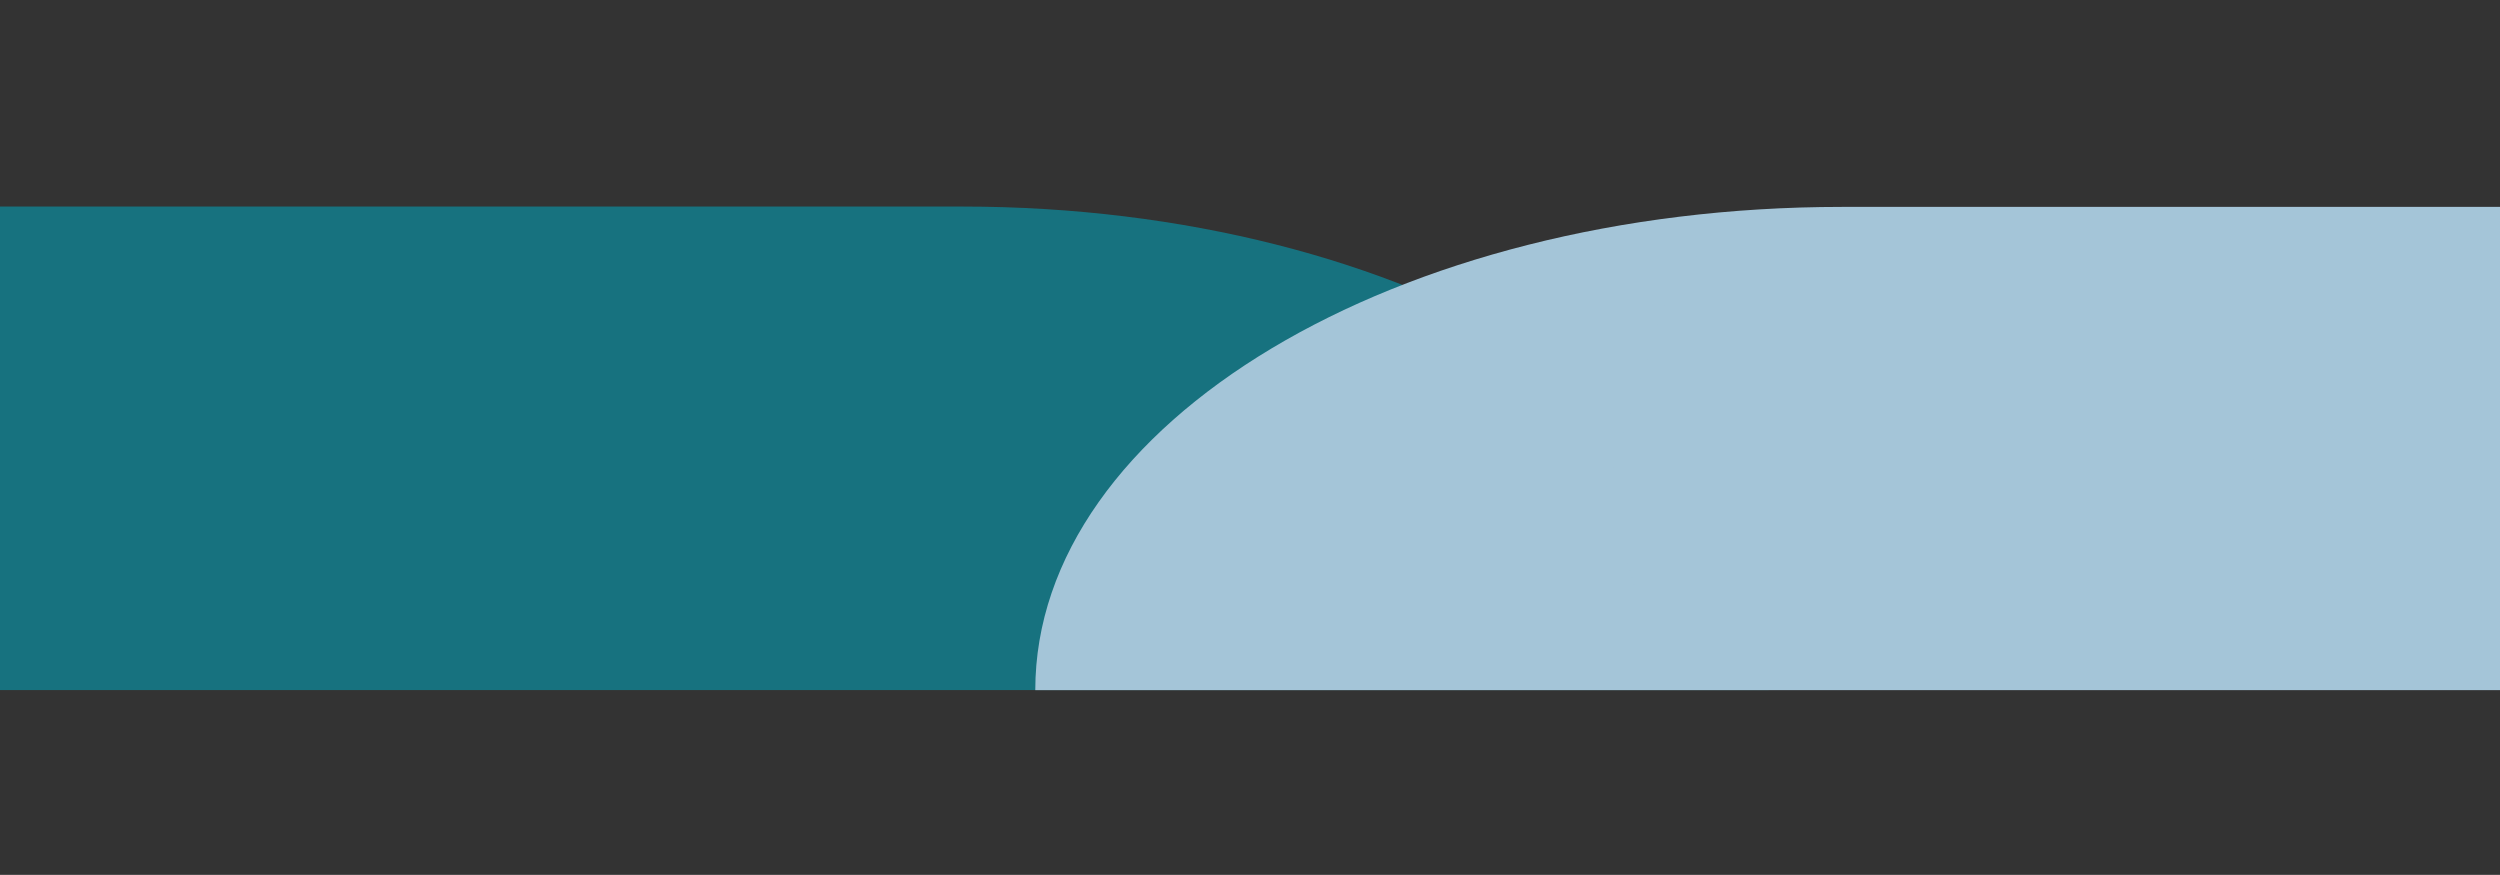 <svg id="emf1FsBtgxb1" xmlns="http://www.w3.org/2000/svg" xmlns:xlink="http://www.w3.org/1999/xlink" viewBox="0 0 1920 671.9" shape-rendering="geometricPrecision" text-rendering="geometricPrecision"><rect x="0" y="0" width="1920" height="671.9" fill="#333333" stroke="none"/><style><![CDATA[#emf1FsBtgxb4 {animation: emf1FsBtgxb4_c_o 10000ms linear infinite normal forwards}@keyframes emf1FsBtgxb4_c_o { 0% {opacity: 0} 25% {opacity: 0} 35% {opacity: 1} 96% {opacity: 1} 100% {opacity: 0}} #emf1FsBtgxb15_ts {animation: emf1FsBtgxb15_ts__ts 10000ms linear infinite normal forwards}@keyframes emf1FsBtgxb15_ts__ts { 0% {transform: translate(131.292px,461.534px) scale(0.006,1)} 15% {transform: translate(131.292px,461.534px) scale(0.006,1)} 25% {transform: translate(131.292px,461.534px) scale(1,1)} 100% {transform: translate(131.292px,461.534px) scale(1,1)}} #emf1FsBtgxb15 {animation: emf1FsBtgxb15_c_o 10000ms linear infinite normal forwards}@keyframes emf1FsBtgxb15_c_o { 0% {opacity: 0} 15% {opacity: 0} 21% {opacity: 1} 96% {opacity: 1} 100% {opacity: 0}} #emf1FsBtgxb27 {animation: emf1FsBtgxb27_c_o 10000ms linear infinite normal forwards}@keyframes emf1FsBtgxb27_c_o { 0% {opacity: 0} 49% {opacity: 0} 55% {opacity: 1} 92% {opacity: 1} 97% {opacity: 0} 100% {opacity: 0}} #emf1FsBtgxb36 {animation: emf1FsBtgxb36_c_o 10000ms linear infinite normal forwards}@keyframes emf1FsBtgxb36_c_o { 0% {opacity: 0} 40% {opacity: 0} 45% {opacity: 1} 92% {opacity: 1} 97% {opacity: 0} 100% {opacity: 0}} #emf1FsBtgxb44 {animation: emf1FsBtgxb44_c_o 10000ms linear infinite normal forwards}@keyframes emf1FsBtgxb44_c_o { 0% {opacity: 0} 59% {opacity: 0} 67% {opacity: 1} 92% {opacity: 1} 97% {opacity: 0} 100% {opacity: 0}} #emf1FsBtgxb64 {animation: emf1FsBtgxb64_c_o 10000ms linear infinite normal forwards}@keyframes emf1FsBtgxb64_c_o { 0% {opacity: 0} 71% {opacity: 0} 78% {opacity: 1} 92% {opacity: 1} 97% {opacity: 0} 100% {opacity: 0}} #emf1FsBtgxb75 {animation: emf1FsBtgxb75_c_o 10000ms linear infinite normal forwards}@keyframes emf1FsBtgxb75_c_o { 0% {opacity: 1} 28% {opacity: 1} 36% {opacity: 0} 92% {opacity: 0} 97% {opacity: 1} 100% {opacity: 1}}]]></style><path d="M-24.5,96.3h763.4c342.1,0,619.4,222,619.4,495.8v0v0v0h-1382.8v0-495.8v0Z" transform="matrix(1 0 0 0.749 0 86.506)" fill="#17727f"/><path d="M1414.6,96.6h531v0v495.5v0h-1150.5v0v0c0-273.6,277.3-495.5,619.5-495.5c0,0,0,0,0,0Z" transform="matrix(1 0 0 0.749 0 86.544)" fill="#a4c5d8"/><g id="emf1FsBtgxb4" transform="matrix(.87 0 0 0.801 25.01 59.728)" opacity="0"><path d="M141.8,210.1v64.7h-19.6v-100.8h15.8l52,66.4v-66.3h19.5v100.7h-16.1l-51.6-64.7Z" fill="#fff"/><path d="M261.8,276.2c-5.6.1-11.1-1-16.3-3.1-4.6-1.9-8.8-4.8-12.3-8.4-3.4-3.5-6-7.6-7.7-12.1-1.8-4.6-2.7-9.5-2.6-14.4c0-5,.9-10,2.6-14.8c3.5-9.3,10.7-16.7,19.9-20.4c10.5-4,22.1-4,32.6,0c4.6,1.9,8.8,4.7,12.3,8.3c3.4,3.5,6,7.6,7.8,12.1c1.8,4.7,2.7,9.7,2.7,14.7c0,4.9-.9,9.8-2.7,14.4-3.7,9.3-10.9,16.7-20.1,20.6-5.1,2.1-10.6,3.2-16.2,3.1Zm-19.5-38c-.1,3.9.8,7.8,2.6,11.3c1.6,3.2,4,5.9,7,7.8c3,1.8,6.4,2.8,9.9,2.8s6.9-1,9.8-2.8c3-2,5.4-4.6,7-7.8c1.8-3.5,2.7-7.4,2.6-11.3.1-3.9-.8-7.7-2.6-11.2-1.6-3.2-4.1-5.8-7-7.8-3-1.9-6.4-2.9-9.9-2.8-3.5,0-6.9,1-9.8,2.8-3,1.9-5.4,4.6-7,7.8-1.8,3.4-2.6,7.2-2.6,11.2v0Z" fill="#fff"/><path d="M340.8,276.2c-6.2,0-12.4-1-18.2-3.1-5.6-1.9-10.6-5.1-14.8-9.2l7-12.3c3.9,3.3,8.2,6,12.9,8c4,1.6,8.2,2.5,12.5,2.6c3.1.1,6.1-.5,8.9-1.9c2.1-1.1,3.4-3.3,3.3-5.7.1-1.6-.6-3.2-1.8-4.3-1.6-1.2-3.4-2-5.3-2.5-2.3-.7-5.1-1.5-8.4-2.5-4.7-1.4-9.3-3.1-13.7-5.1-3.3-1.4-6.1-3.6-8.3-6.4-2-2.9-3-6.4-2.8-9.9-.1-4.5,1.2-8.9,3.8-12.5c2.7-3.6,6.3-6.5,10.5-8.2c5-2.1,10.4-3.1,15.8-3c5.1,0,10.2.8,15.1,2.5c4.8,1.7,9.2,4.5,12.9,8l-7.8,12.2c-3.2-2.7-6.8-5-10.7-6.6-3.3-1.4-6.8-2.1-10.4-2.1-1.9,0-3.8.2-5.6.7-1.6.4-3.1,1.2-4.3,2.3-1.1,1.2-1.7,2.9-1.6,4.5-.1,1.5.5,3,1.5,4.1c1.3,1.2,2.9,2.1,4.5,2.7c2,.8,4.5,1.6,7.4,2.5c5.1,1.4,10.1,3.1,15,5.1c3.6,1.4,6.8,3.6,9.3,6.5c2.1,2.6,3.2,6.1,3.2,10.6c0,7.3-2.7,12.9-8.1,17-5.5,3.9-12.7,6-21.8,6Z" fill="#fff"/><path d="M124.2,324.2l36.1,88.4l35.9-88.4h10.4L164.9,425h-9.1L113.9,324.2h10.3Z" fill="#fff"/><path d="M206,403.9c-.1-4.3,1.3-8.5,3.9-11.9c2.9-3.5,6.7-6.2,11-7.8c5.2-1.9,10.7-2.9,16.3-2.7c3.8,0,7.5.3,11.2.8c3.5.5,7,1.4,10.4,2.6v-6.2c0-6.2-1.8-11.2-5.5-14.8-3.7-3.7-8.8-5.5-15.3-5.6-4,0-8,.8-11.7,2.2-4.2,1.7-8.3,3.8-12,6.4l-3.7-6.8c4.4-3.1,9.2-5.6,14.2-7.4c4.6-1.6,9.4-2.5,14.2-2.5c9.1,0,16.3,2.6,21.6,7.8s8,12.3,8,21.4v33.9c-.1,1,.2,2.1.9,2.9.7.7,1.7,1.1,2.7,1.1v7.7c-1,.1-1.9.2-2.7.3-.6.1-1.1.1-1.7,0-2,.1-4-.8-5.4-2.3-1.2-1.2-1.9-2.8-2-4.5l-.1-5.4c-3.4,4.3-7.8,7.7-12.9,9.9-5.1,2.3-10.6,3.5-16.1,3.5-4.5.1-8.9-1-12.8-3-3.7-1.9-6.8-4.7-8.9-8.2-2.5-3.5-3.6-7.4-3.6-11.4Zm49.5,5.6c1-1.2,1.8-2.4,2.4-3.8.5-1,.8-2.1.9-3.2v-10.7c-3.2-1.2-6.6-2.2-10-2.8s-6.9-1-10.4-.9c-6.9,0-12.5,1.4-16.7,4.1-4.3,2.7-6.4,6.4-6.4,11.1c0,2.7.7,5.4,2.1,7.7c1.5,2.5,3.7,4.5,6.2,5.9c3,1.6,6.3,2.4,9.7,2.3c4.5,0,8.9-.9,13-2.7c3.6-1.6,6.8-4,9.2-7Z" fill="#fff"/><path d="M289.7,321.4h9.7v87.4c0,3.7.7,6.1,2,7.3c1.3,1.1,3.1,1.8,4.8,1.7c1.7,0,3.4-.2,5.1-.6s3.2-.8,4.4-1.1l1.7,7.8c-2.1.8-4.3,1.5-6.6,1.8-2.2.4-4.5.7-6.7.7-4.4,0-7.8-1.3-10.4-3.9s-3.9-6.1-3.9-10.6v-90.5Z" fill="#fff"/><path d="M359.9,426.4c-5.1,0-10.1-1-14.8-3-4.4-2-8.5-4.8-11.8-8.3-3.3-3.6-6-7.7-7.7-12.2-1.9-4.7-2.8-9.8-2.8-14.8-.1-6.6,1.6-13.1,4.7-18.9c3.1-5.7,7.6-10.4,13.1-13.7c5.7-3.5,12.3-5.3,19-5.1c6.7-.2,13.4,1.7,19.1,5.2c5.4,3.4,9.8,8.1,12.9,13.7c3.1,5.7,4.7,12.2,4.7,18.7v2.2c0,.5,0,1.1-.1,1.6h-63.3c.4,5,1.9,9.8,4.5,14c2.4,4,5.8,7.3,9.8,9.7s8.5,3.6,13.1,3.6c4.8,0,9.5-1.3,13.7-3.7c4-2.1,7.2-5.5,9-9.7l8.4,2.3c-1.6,3.6-4,6.9-7,9.5-3.2,2.9-6.9,5.1-11,6.6-4.3,1.6-8.9,2.4-13.5,2.3Zm-27.3-41.7h54.7c-.3-5-1.7-9.8-4.3-14.1-2.4-3.9-5.8-7.2-9.8-9.5-4.1-2.3-8.6-3.5-13.3-3.4-4.6,0-9.1,1.1-13.1,3.4s-7.3,5.6-9.7,9.6c-2.7,4.2-4.2,9-4.5,14Z" fill="#fff"/><path d="M410.5,394.6v-43.3h9.7v41.5c0,8.4,1.4,14.6,4.3,18.8c2.9,4.1,7.2,6.2,12.8,6.2c3.8,0,7.6-.8,11-2.5c3.6-1.7,6.8-4.1,9.4-7.1c2.8-3.1,4.9-6.7,6.2-10.7v-46.4h9.7v62c-.1,1,.2,2.1.9,2.9.7.7,1.6,1,2.6,1.1v7.7l-2.7.2c-.7,0-1.3.1-1.9.1-1.8-.2-3.6-1-4.9-2.3-1.3-1.2-2.1-3-2.2-4.8l-.3-9.9c-6.3,11.2-18.2,18.2-31.1,18.1-7.8,0-13.6-2.7-17.6-8.1-3.9-5.1-5.9-13-5.9-23.5Z" fill="#fff"/><path d="M532.4,359.6c-6.1.1-12,1.9-17,5.4-4.9,3.4-8.5,8.4-10.3,14.1v46h-9.7v-73.6h9.1v17.5c2.4-5,5.9-9.3,10.2-12.6c3.8-3.1,8.5-4.9,13.4-5.4.9-.1,1.8-.1,2.5-.1.6,0,1.2,0,1.8.1v8.6Z" fill="#fff"/><path d="M569.6,426.4c-5.8.1-11.5-1-16.9-3-5.1-2-9.8-5.1-13.5-9.1l4-6.8c3.6,3.5,7.9,6.4,12.6,8.4c4.3,1.8,8.8,2.7,13.4,2.6c5.8,0,10.5-1.1,14-3.4c3.5-2.1,5.5-5.9,5.4-9.9c0-2.9-.9-5.2-2.6-6.7-2.2-1.8-4.8-3.1-7.5-3.8-3.3-1-7.2-2-11.7-3.2-4.4-1.2-8.7-2.6-12.9-4.4-3.1-1.3-5.8-3.3-7.8-5.9-1.9-2.8-2.8-6.1-2.6-9.4c0-4.8,1.2-8.8,3.6-11.9c2.6-3.3,6-5.8,9.9-7.2c4.5-1.7,9.3-2.5,14.1-2.5c5.1-.1,10.3.8,15,2.7c4.1,1.6,7.8,4.2,10.6,7.5l-4.7,6.5c-2.6-3-5.8-5.3-9.4-6.7-3.9-1.5-8-2.3-12.1-2.2-2.9,0-5.8.4-8.7,1.2-2.6.7-4.9,2.1-6.7,4-1.8,1.8-2.6,4.3-2.6,7.6-.1,2.2.6,4.4,2,6.1c1.7,1.7,3.7,2.9,6,3.7c2.6,1,5.9,2,9.8,3.2c5.6,1.5,10.5,3,14.6,4.6c3.6,1.2,6.9,3.3,9.6,6c2.3,2.4,3.4,5.9,3.4,10.3c0,6.9-2.6,12.2-7.8,16.1-5.1,3.7-12,5.6-20.5,5.6Z" fill="#fff"/></g><g id="emf1FsBtgxb15_ts" transform="translate(131.292,461.534) scale(0.006,1)"><path id="emf1FsBtgxb15" d="M129.9,493.7h549.3c10.7,0,19.4,8.7,19.4,19.4v0c0,2-1.6,3.6-3.6,3.6c0,0,0,0,0,0h-564.7c-6.5,0-11.7-5.3-11.7-11.7v0c0-6.2,5-11.3,11.3-11.3v0v0Z" transform="translate(-118.6,-505.2)" opacity="0" fill="#fff"/></g><g transform="matrix(.8 0 0 0.8 296.03 63.834)"><g opacity="0.14"><path d="M1437.3,449.7c0,41.4-33.6,75-75.1,75-41.4,0-75-33.6-75-75.1c0-41.4,33.6-75,75.1-75c10.9,0,21.7,2.4,31.7,7c26.4,12.4,43.3,38.9,43.3,68.1Z" fill="#1d1d1b"/><path d="M1434.8,218c0,41.4-33.6,75-75.1,75s-75-33.6-75-75.1c0-41.4,33.6-75,75.1-75c10.9,0,21.8,2.4,31.7,7c26.4,12.4,43.3,38.9,43.3,68.1Z" fill="#1d1d1b"/><path d="M1721.7,218c0,41.4-33.6,75-75.1,75s-75-33.6-75-75.1c0-41.4,33.6-75,75.1-75c10.9,0,21.8,2.4,31.7,7c26.4,12.4,43.3,38.9,43.3,68.1Z" fill="#1d1d1b"/><path d="M1720.7,449.2c0,41.4-33.6,75-75.1,75s-75-33.6-75-75.1c0-41.4,33.6-75,75.1-75c10.9,0,21.8,2.4,31.7,7c26.4,12.4,43.3,39,43.3,68.1Z" fill="#1d1d1b"/><g opacity="0.5"><path d="M1426.8,211.8c0,41.5-33.6,75.1-75.1,75.1-14.2,0-28.1-4-40.1-11.6-31.7-26.7-35.8-74-9.1-105.8c24.2-28.7,65.8-35.2,97.5-15.2c17,14.3,26.8,35.3,26.8,57.5Z" fill="#1d1d1b"/><path d="M1711.2,212c0,41.5-33.7,75.1-75.1,75.1-10.9,0-21.7-2.4-31.6-7-34.3-23.3-43.1-70-19.8-104.3c20.7-30.4,60.5-41.4,93.8-25.8c20.5,14,32.7,37.2,32.7,62Z" fill="#1d1d1b"/><path d="M1426.8,443.3c0,41.5-33.6,75.1-75.1,75.1-10.9,0-21.7-2.4-31.6-7-34.3-23.3-43.1-70-19.8-104.3c20.7-30.4,60.4-41.4,93.8-25.8c20.5,13.9,32.7,37.2,32.7,62Z" fill="#1d1d1b"/><path d="M1709.5,443.2c0,41.5-33.6,75.1-75.1,75.1-11,0-21.8-2.4-31.7-7-34.3-23.4-43.1-70.1-19.7-104.3c20.7-30.4,60.4-41.3,93.8-25.7c20.4,13.8,32.7,37,32.7,61.9Z" fill="#1d1d1b"/></g></g><g id="emf1FsBtgxb27" transform="translate(0 0)" opacity="0"><path d="M1566.9,309.4c-1.5-.1-3,.6-3.9,1.9-1,1.6-1.5,3.4-1.4,5.3c0,4.7,1.8,7,5.3,7c1.8-.1,3.6-.4,5.4-1.1v3.7c-1.8.7-3.8,1.1-5.8,1.1-3.1,0-5.4-.9-7-2.8s-2.4-4.5-2.4-8c0-2,.4-3.9,1.2-5.7.7-1.6,1.9-2.9,3.4-3.8c1.6-.9,3.4-1.4,5.2-1.3c2.1,0,4.2.5,6.1,1.5l-1.4,3.6c-.8-.4-1.6-.7-2.4-1-.7-.2-1.5-.4-2.3-.4Z" fill="#fff"/><path d="M1598,316.5c0,3.5-.9,6.1-2.6,8s-4.2,2.8-7.4,2.8-5.7-.9-7.4-2.8-2.6-4.5-2.6-8s.9-6.2,2.6-8s4.2-2.8,7.4-2.8s5.7.9,7.4,2.8c1.8,1.8,2.6,4.5,2.6,8Zm-15.3,0c0,2.3.4,4.1,1.3,5.3c1,1.2,2.4,1.9,4,1.8c3.6,0,5.3-2.4,5.3-7.1s-1.8-7.1-5.3-7.1c-1.5-.1-3,.6-4,1.8-.8,1.2-1.3,2.9-1.3,5.3v0Z" fill="#fff"/><path d="M1621.8,327h-4.4v-9.1h-8.3v9.1h-4.4v-21h4.4v8.3h8.3v-8.3h4.4v21Z" fill="#fff"/><path d="M1641.4,327h-12.1v-21h12.1v3.7h-7.6v4.6h7.1v3.7h-7.1v5.4h7.6v3.6Zm-8.7-22.7v-.4c1.2-1.4,2.4-2.8,3.4-4.3h4.9v.3c-.5.5-1.4,1.2-2.5,2.2-1.2,1-2.1,1.7-2.8,2.2h-3Z" fill="#fff"/><path d="M1660.4,321.2c.1,1.7-.7,3.4-2,4.5-1.7,1.2-3.7,1.8-5.7,1.6-2,0-4.1-.4-5.9-1.3v-4.2c1.2.5,2.4,1,3.6,1.3.9.2,1.8.4,2.7.4.8,0,1.6-.1,2.2-.6.5-.4.8-1,.8-1.7c0-.4-.1-.8-.3-1.1-.3-.4-.6-.7-1-.9-.9-.5-1.8-1-2.7-1.4-1-.4-2-1-2.9-1.7-.6-.5-1.2-1.2-1.5-1.9-.4-.8-.6-1.7-.6-2.6-.1-1.7.6-3.3,1.9-4.4c1.5-1.1,3.3-1.7,5.2-1.6c1.1,0,2.1.1,3.1.4c1.1.3,2.1.7,3.1,1.1l-1.4,3.5c-.9-.4-1.8-.7-2.8-1-.7-.2-1.4-.3-2.2-.3-.7,0-1.4.2-1.9.6-.7.7-.9,1.7-.4,2.5.2.3.5.6.8.8.9.5,1.9,1,2.8,1.5c1.5.6,2.9,1.6,4,2.8.8,1.2,1.1,2.4,1.1,3.7Z" fill="#fff"/><path d="M1666.4,327v-21h4.5v21h-4.5Z" fill="#fff"/><path d="M1697.4,316.5c0,3.5-.9,6.1-2.6,8s-4.2,2.8-7.4,2.8-5.7-.9-7.4-2.8-2.6-4.5-2.6-8s.8-6.2,2.6-8c1.7-1.8,4.2-2.8,7.4-2.8s5.7.9,7.4,2.8c1.7,1.8,2.6,4.5,2.6,8Zm-15.3,0c0,2.3.4,4.1,1.3,5.3c1,1.2,2.4,1.9,4,1.8c3.6,0,5.3-2.4,5.3-7.1s-1.8-7.1-5.3-7.1c-1.5-.1-3,.6-4,1.8-.9,1.2-1.3,2.9-1.3,5.3Z" fill="#fff"/><path d="M1722.6,327h-5.7l-9.1-15.9h-.1c.2,2.8.3,4.8.3,6v9.9h-4v-21h5.6l9.1,15.7h.1c-.1-2.7-.2-4.7-.2-5.8v-9.9h4v21Z" fill="#fff"/></g><g id="emf1FsBtgxb36" transform="translate(0 0)" opacity="0"><path d="M1288.6,317.7v8.5h-4.7v-22.2h6.5c3,0,5.2.5,6.7,1.6c2.4,2.2,2.9,5.8,1.1,8.5-.8,1.1-1.8,1.9-3,2.4c3.3,5,5.5,8.2,6.5,9.7h-5.2l-5.3-8.5h-2.6Zm0-3.8h1.5c1.1.1,2.3-.2,3.3-.7.7-.5,1.1-1.4,1.1-2.3.1-.9-.3-1.8-1.1-2.2-1-.5-2.2-.8-3.4-.7h-1.4v5.9Z" fill="#fff"/><path d="M1319.5,326.2h-12.8v-22.2h12.8v3.9h-8.1v4.9h7.5v3.9h-7.5v5.7h8.1v3.8Z" fill="#fff"/><path d="M1339.5,320.1c.1,1.8-.7,3.6-2.2,4.7-1.7,1.2-3.9,1.9-6,1.7-2.2,0-4.3-.4-6.3-1.3v-4.4c1.2.6,2.5,1,3.8,1.4.9.3,1.9.4,2.8.4.8.1,1.7-.2,2.4-.6.6-.4.9-1.1.8-1.8c0-.4-.1-.8-.4-1.2s-.7-.7-1.1-1c-.9-.6-1.9-1.1-2.9-1.5-1.1-.5-2.1-1.1-3.1-1.8-.7-.6-1.2-1.3-1.6-2.1s-.6-1.8-.6-2.7c-.1-1.8.6-3.5,2-4.6c1.6-1.2,3.5-1.8,5.5-1.7c1.1,0,2.2.1,3.3.4s2.2.7,3.3,1.1l-1.5,3.7c-1-.4-1.9-.8-2.9-1-.7-.2-1.5-.3-2.3-.3-.7,0-1.5.2-2,.6-.8.7-.9,1.8-.4,2.7.2.4.6.7.9.9c1,.6,2,1.1,3,1.6c1.6.7,3.1,1.7,4.2,3c.9,1.1,1.3,2.4,1.3,3.8Z" fill="#fff"/><path d="M1361.1,311c.1,2.1-.7,4.1-2.2,5.5-1.5,1.3-3.6,1.9-6.4,1.9h-2v7.9h-4.7v-22.2h7.1c2.7,0,4.7.6,6.1,1.7c1.5,1.3,2.3,3.2,2.1,5.2Zm-10.6,3.5h1.5c1.1.1,2.3-.2,3.2-.8.7-.6,1.1-1.5,1.1-2.5.1-.9-.3-1.8-.9-2.4-.8-.6-1.8-.9-2.8-.8h-2.1v6.5Z" fill="#fff"/><path d="M1380.4,326.2h-12.8v-22.2h12.8v3.9h-8.1v4.9h7.5v3.9h-7.5v5.7h8.1v3.8Z" fill="#fff"/><path d="M1396.8,307.6c-1.6-.1-3.2.7-4.1,2-1.1,1.7-1.6,3.6-1.5,5.6c0,4.9,1.9,7.4,5.6,7.4c1.9-.1,3.8-.5,5.7-1.2v3.9c-1.9.8-4,1.2-6.1,1.1-3.2,0-5.7-1-7.4-2.9s-2.6-4.8-2.5-8.5c0-2.1.4-4.2,1.3-6.1.8-1.7,2-3.1,3.6-4c1.7-1,3.6-1.4,5.5-1.4c2.3,0,4.5.6,6.5,1.6l-1.5,3.8c-.8-.4-1.7-.7-2.5-1-1-.1-1.8-.3-2.6-.3Z" fill="#fff"/><path d="M1418,326.2h-4.7v-18.2h-6v-3.9h16.7v3.9h-6v18.2Z" fill="#fff"/></g><g id="emf1FsBtgxb44" transform="translate(0 0)" opacity="0"><path d="M1250.5,562h-12.8v-22.2h12.8v3.8h-8.1v4.9h7.5v3.8h-7.5v5.7h8.1v4Z" fill="#fff"/><path d="M1277.2,562h-6l-9.7-16.8h-.1c.2,3,.3,5.1.3,6.3v10.5h-4.2v-22.2h5.9l9.6,16.6h.1c-.2-2.9-.2-4.9-.2-6.1v-10.5h4.2l.1,22.2Z" fill="#fff"/><path d="M1293.5,549.6h8.8v11.5c-1.3.4-2.7.8-4,1s-2.6.3-3.9.3c-3.3,0-5.9-1-7.7-2.9-1.8-2-2.6-4.8-2.6-8.5c0-3.6,1-6.4,3.1-8.4c2-2,4.9-3,8.5-3c2.3,0,4.5.5,6.6,1.4l-1.6,3.8c-1.6-.8-3.3-1.2-5.1-1.2-1.9-.1-3.6.7-4.9,2-1.3,1.5-1.9,3.5-1.8,5.5c0,2.4.5,4.2,1.5,5.5s2.6,2,4.3,1.9c1,0,2-.1,3-.3v-4.7h-4.2v-3.9Z" fill="#fff"/><path d="M1323.4,562l-1.6-5.3h-8.1l-1.6,5.3h-5.1l7.8-22.2h5.7l7.8,22.2h-4.9Zm-2.7-9.2c-1.5-4.8-2.3-7.5-2.5-8.1s-.3-1.1-.4-1.5c-.3,1.3-1.3,4.5-2.9,9.6h5.8Z" fill="#fff"/><path d="M1342,549.6h8.8v11.5c-1.3.4-2.7.8-4,1s-2.6.3-3.9.3c-3.3,0-5.9-1-7.7-2.9-1.8-2-2.6-4.8-2.6-8.5c0-3.6,1-6.4,3.1-8.4c2-2,4.9-3,8.5-3c2.3,0,4.5.5,6.6,1.4l-1.6,3.8c-1.6-.8-3.3-1.2-5.1-1.2-1.9-.1-3.6.7-4.9,2-1.3,1.5-1.9,3.5-1.8,5.5c0,2.4.5,4.2,1.5,5.5s2.6,2,4.3,1.9c1,0,2-.1,3-.3v-4.7h-4.2v-3.9Z" fill="#fff"/><path d="M1371.2,562h-12.8v-22.2h12.8v3.8h-8.1v4.9h7.5v3.8h-7.5v5.7h8.1v4Z" fill="#fff"/><path d="M1387.5,562l-5.3-17.4h-.1c.2,3.5.3,5.9.3,7.1v10.3h-4.2v-22.2h6.4l5.2,16.9h.1l5.6-16.9h6.4v22.2h-4.4v-10.5c0-.5,0-1.1,0-1.7s.1-2.4.2-5.2h-.1l-5.7,17.4h-4.4Z" fill="#fff"/><path d="M1422.5,562h-12.8v-22.2h12.8v3.8h-8.1v4.9h7.5v3.8h-7.5v5.7h8.1v4Z" fill="#fff"/><path d="M1449.1,562h-6l-9.6-16.8h-.1c.2,3,.3,5.1.3,6.3v10.5h-4.2v-22.2h5.9l9.6,16.6h.1c-.2-2.9-.2-4.9-.2-6.1v-10.5h4.2v22.2Z" fill="#fff"/><path d="M1465.6,562h-4.7v-18.2h-6v-3.9h16.7v3.9h-6v18.2Z" fill="#fff"/></g><path d="M1431.2,442.9c0,41.4-33.6,75-75.1,75-41.4,0-75-33.6-75-75.1c0-41.4,33.6-75,75.1-75c10.9,0,21.7,2.4,31.7,7c26.4,12.4,43.3,39,43.3,68.1Z" fill="#fff"/><path d="M1428.7,211.2c0,41.4-33.6,75-75.1,75-41.4,0-75-33.6-75-75.1c0-41.4,33.6-75,75.1-75c10.9,0,21.8,2.4,31.7,7c26.4,12.4,43.3,39,43.3,68.1Z" fill="#fff"/><path d="M1715.6,211.2c0,41.4-33.6,75-75.1,75-41.4,0-75-33.6-75-75.1c0-41.4,33.6-75,75.1-75c10.9,0,21.8,2.4,31.7,7c26.4,12.4,43.3,39,43.3,68.1Z" fill="#fff"/><path d="M1714.5,442.5c0,41.4-33.6,75-75.1,75s-75-33.6-75-75.1c0-41.4,33.6-75,75.1-75c10.9,0,21.8,2.4,31.7,7c26.4,12.4,43.3,38.9,43.3,68.1Z" fill="#fff"/><g opacity="0.5"><path d="M1420.6,205c0,41.5-33.6,75.1-75.1,75.1-14.2,0-28.1-4-40.1-11.6-31.7-26.7-35.8-74-9.1-105.8c24.2-28.7,65.8-35.2,97.5-15.2c17.1,14.3,26.9,35.4,26.8,57.5Z" fill="#93bf21"/><path d="M1705,205.2c0,41.5-33.7,75.1-75.1,75.1-10.9,0-21.7-2.4-31.6-7-34.3-23.3-43.1-70-19.8-104.3c20.7-30.4,60.4-41.3,93.8-25.8c20.5,14,32.7,37.2,32.7,62Z" fill="#696eb1"/><path d="M1420.6,436.5c0,41.5-33.6,75.1-75.1,75.1-10.9,0-21.7-2.4-31.6-7-34.3-23.4-43.1-70.1-19.7-104.3c20.7-30.4,60.4-41.3,93.7-25.8c20.5,14,32.8,37.2,32.7,62Z" fill="#eb6c0a"/><path d="M1703.3,436.4c0,41.5-33.6,75.1-75.1,75.1-11,0-21.8-2.4-31.7-7-34.3-23.4-43.1-70.1-19.7-104.3c20.7-30.4,60.4-41.3,93.7-25.7c20.6,13.9,32.9,37.1,32.8,61.9Z" fill="#6ec3d0"/></g></g><g id="emf1FsBtgxb64" transform="matrix(.8 0 0 0.8 306.033 61.544)" opacity="0"><path d="M1530.8,562v-22.2h4.7v22.2h-4.7Z" fill="#fff"/><path d="M1563,562h-6l-9.6-16.8h-.1c.2,3,.3,5.1.3,6.3v10.5h-4.2v-22.2h5.9l9.6,16.6h.1c-.2-2.9-.2-4.9-.2-6.1v-10.5h4.2v22.2Z" fill="#fff"/><path d="M1590.6,562h-6l-9.6-16.8h-.1c.2,3,.3,5.1.3,6.3v10.5h-4.2v-22.2h5.9l9.6,16.6h.1c-.2-2.9-.2-4.9-.2-6.1v-10.5h4.2v22.2Z" fill="#fff"/><path d="M1618.6,550.9c0,3.7-.9,6.5-2.7,8.5s-4.4,3-7.8,3-6-1-7.8-3-2.7-4.8-2.7-8.5.9-6.5,2.7-8.5s4.4-2.9,7.8-2.9s6,1,7.8,2.9c1.8,2.1,2.7,4.9,2.7,8.5Zm-16.1,0c0,2.5.5,4.3,1.4,5.6c1,1.3,2.6,2,4.2,1.9c3.8,0,5.6-2.5,5.6-7.5s-1.9-7.5-5.6-7.5c-1.6-.1-3.2.6-4.2,1.9s-1.4,3.2-1.4,5.6Z" fill="#fff"/><path d="M1638.2,539.9h4.7l-7.5,22.2h-5.1l-7.5-22.2h4.8l4.2,13.2c.2.8.5,1.7.7,2.7s.4,1.8.5,2.2c.3-1.6.7-3.3,1.1-4.9l4.1-13.2Z" fill="#fff"/><path d="M1661.6,562l-1.6-5.3h-8.1l-1.6,5.3h-5.1l7.8-22.2h5.7l7.9,22.2h-5Zm-2.7-9.2c-1.5-4.8-2.3-7.5-2.5-8.1s-.3-1.1-.4-1.5c-.3,1.3-1.3,4.5-2.9,9.6h5.8Z" fill="#fff"/><path d="M1680.3,562h-4.7v-18.2h-6v-3.9h16.7v3.9h-6v18.2Z" fill="#fff"/><path d="M1692.1,562v-22.2h4.7v22.2h-4.7Z" fill="#fff"/><path d="M1724.8,550.9c0,3.7-.9,6.5-2.7,8.5s-4.4,3-7.8,3-6-1-7.8-3-2.7-4.8-2.7-8.5.9-6.5,2.7-8.5c1.8-1.9,4.4-2.9,7.8-2.9s6,1,7.8,2.9c1.8,2.1,2.7,4.9,2.7,8.5Zm-16.1,0c0,2.5.5,4.3,1.4,5.6c1,1.3,2.6,2,4.2,1.9c3.7,0,5.6-2.5,5.6-7.5s-1.9-7.5-5.6-7.5c-1.6-.1-3.2.6-4.2,1.9s-1.4,3.2-1.4,5.6Z" fill="#fff"/><path d="M1751.4,562h-6l-9.6-16.8h-.1c.2,3,.3,5.1.3,6.3v10.5h-4.2v-22.2h5.9l9.6,16.6h.1c-.2-2.9-.2-4.9-.2-6.1v-10.5h4.2v22.2Z" fill="#fff"/></g><path id="emf1FsBtgxb75" d="M1233.798,375.672l42.702,154.125h463.15l-18.066-370.93h-373.634l-61.76,45.608-52.392,171.198Z" transform="matrix(1 0 0 0.972 0 9.736)" fill="#a4c5d8" stroke-width="3.84"/></svg>
